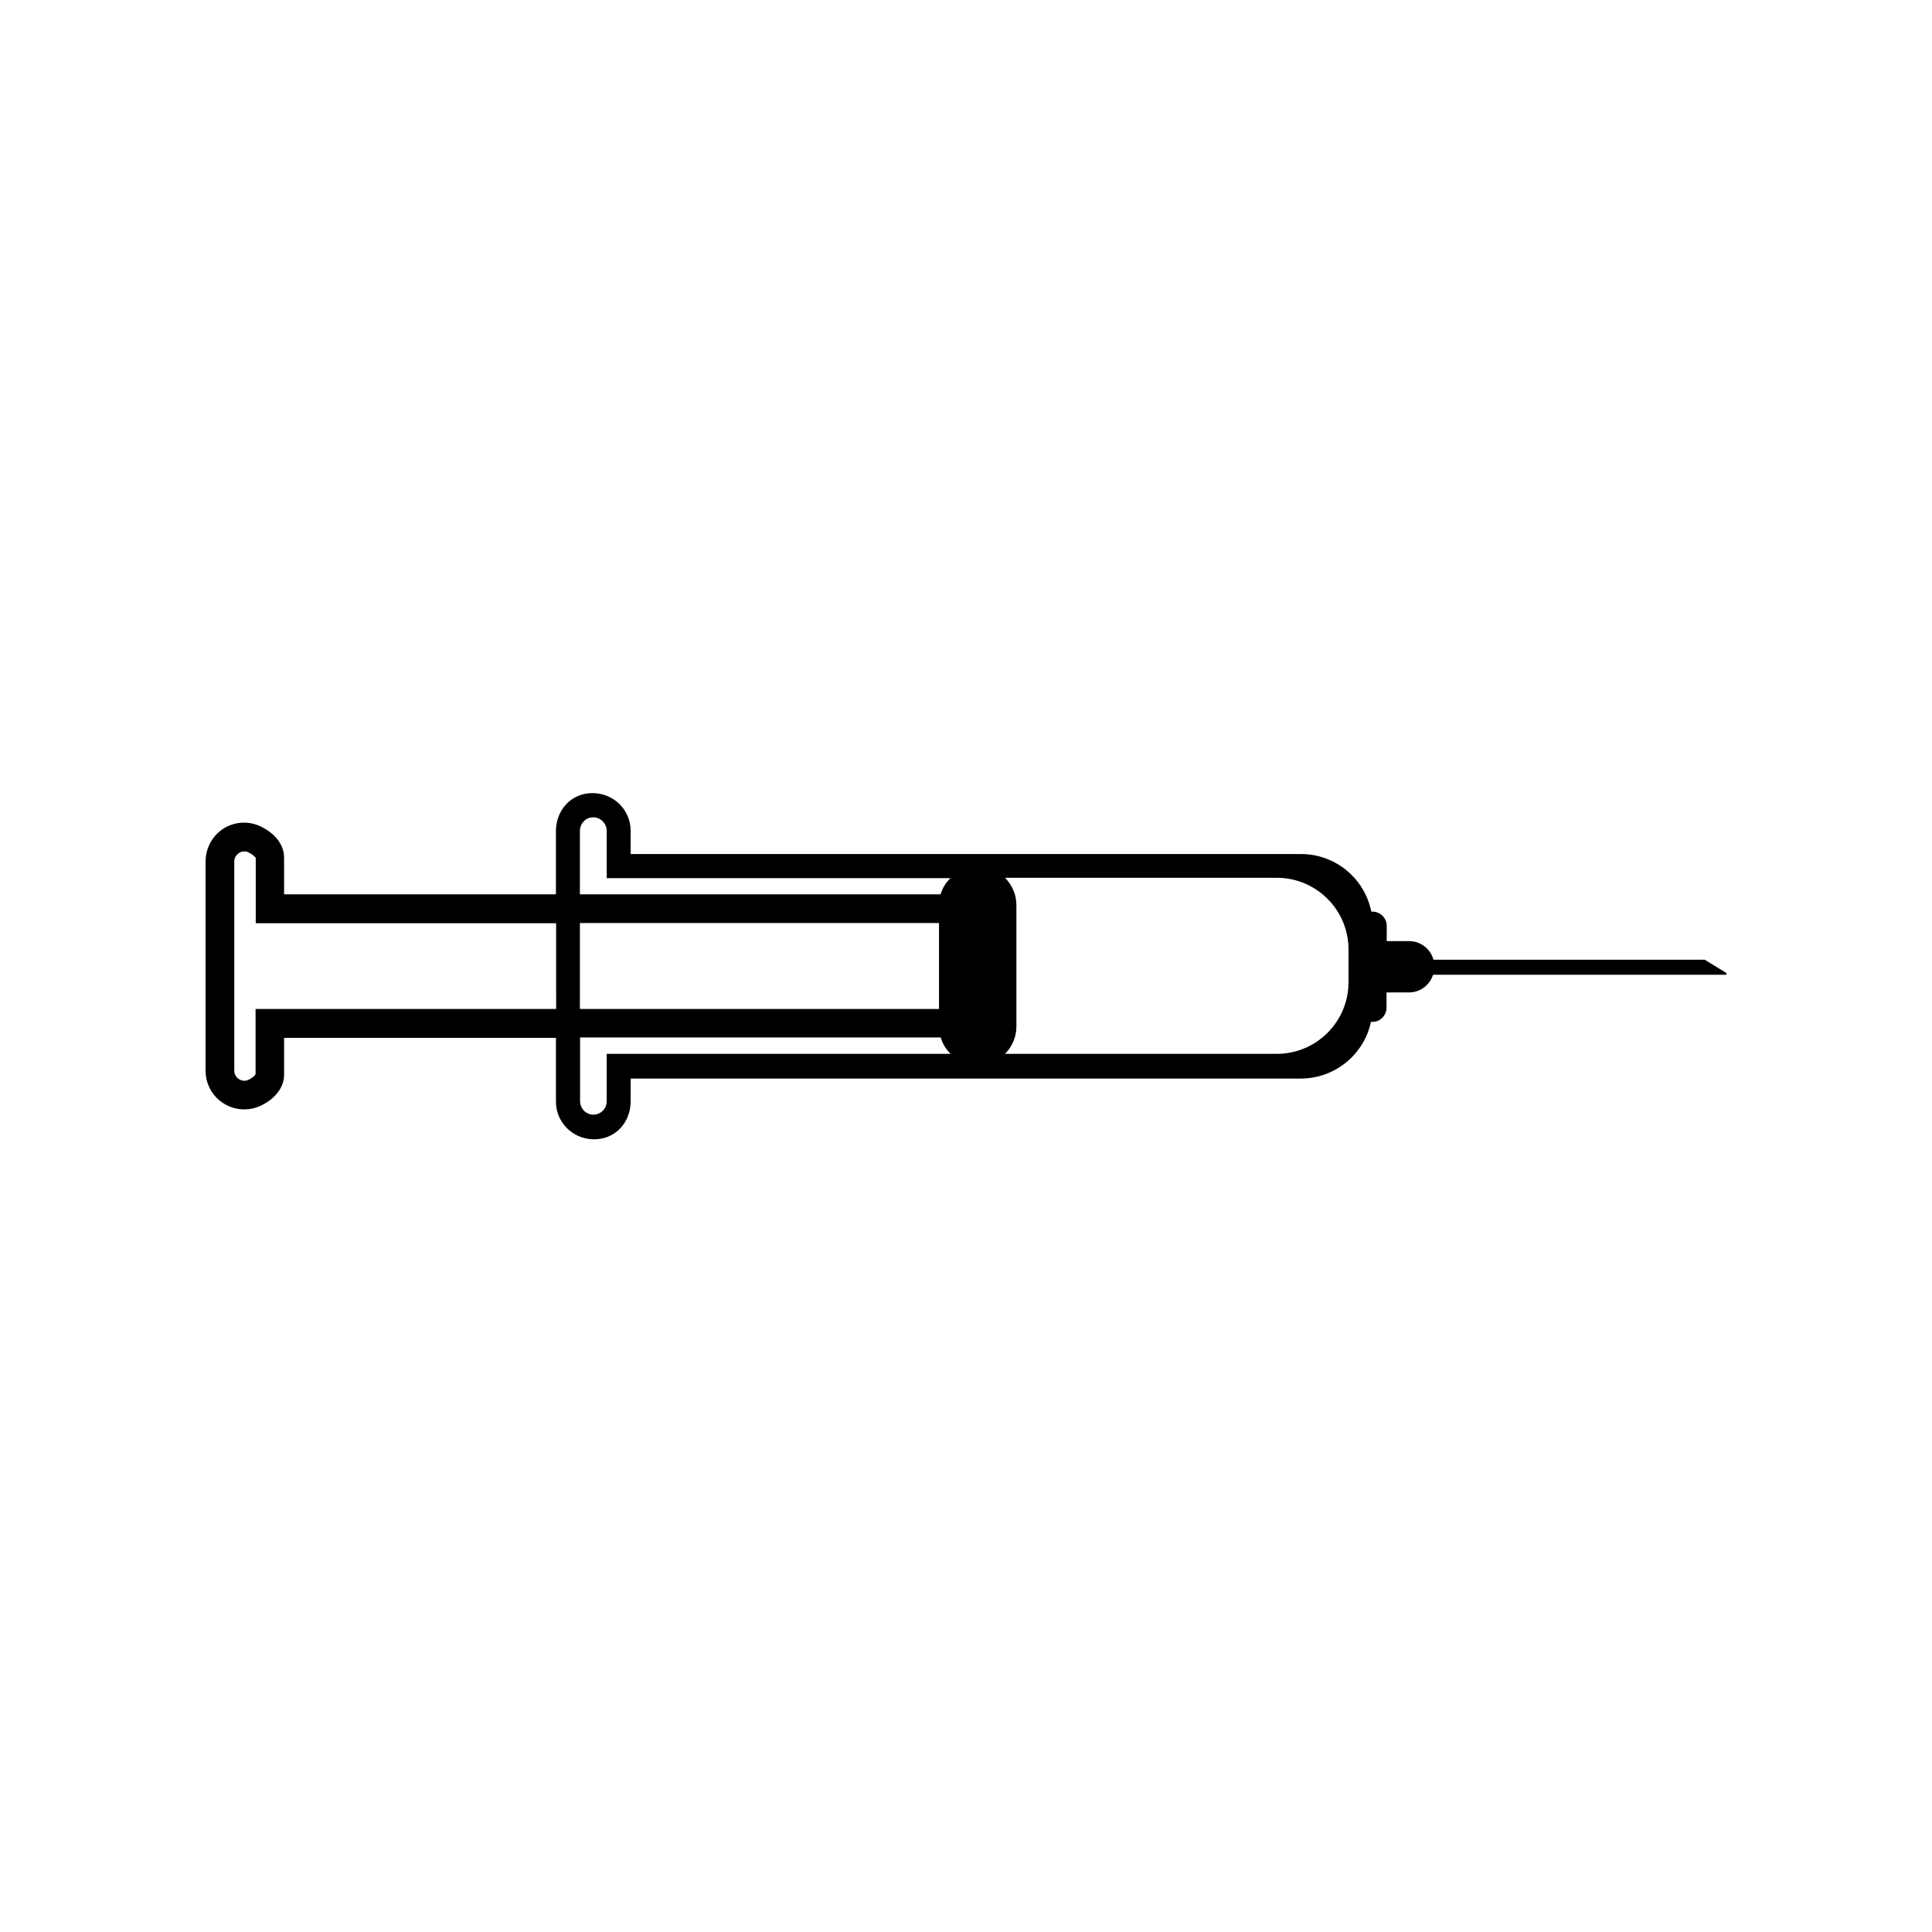 <?xml version="1.0" encoding="UTF-8"?>
<!-- Uploaded to: SVG Find, www.svgrepo.com, Generator: SVG Find Mixer Tools -->
<svg fill="#000000" width="800px" height="800px" version="1.1" viewBox="144 144 512 512" xmlns="http://www.w3.org/2000/svg">
 <path d="m595.78 398.34h-71.891c-0.754-2.82-3.375-4.938-6.449-4.938h-5.945v-4.031c0-2.117-1.715-3.777-3.777-3.777h-0.301c-1.762-8.715-9.422-15.266-18.641-15.266h-177.65v-6.195c0-2.719-1.109-5.188-2.922-7.004-1.359-1.359-3.125-2.316-5.039-2.719-6.5-1.309-11.84 3.324-11.84 9.926v16.676h-72.043v-9.727c0-3.223-2.117-6.195-5.894-8.113l-0.102-0.051c-3.176-1.613-6.902-1.461-9.977 0.402-3.019 1.918-4.832 5.191-4.832 8.82v55.367c0 3.578 1.812 6.902 4.887 8.766 3.023 1.863 6.75 2.016 9.926 0.453 3.828-1.914 5.996-4.887 5.996-8.16v-9.723h72.043v16.93c0 2.719 1.109 5.188 2.922 7.004 1.359 1.359 3.125 2.316 5.039 2.719 6.5 1.309 11.84-3.324 11.84-9.926v-5.945h177.59c9.117 0 16.777-6.449 18.59-15.012h0.352c2.117 0 3.777-1.715 3.777-3.777v-4.031h5.945c1.863 0 3.527-0.754 4.734-1.965 0.754-0.754 1.309-1.664 1.664-2.719l77.738-0.004v-0.453zm-304.45 13.047h-79.602v17.281c-0.051 0.152-0.504 0.805-1.812 1.461-1.16 0.605-2.168 0.102-2.519-0.102-0.402-0.25-1.309-0.957-1.309-2.316l-0.004-55.367c0-1.359 0.906-2.066 1.309-2.316 0.352-0.25 1.359-0.707 2.57-0.102l0.051 0.051c1.258 0.656 1.664 1.211 1.762 1.41v17.281h79.602l0.004 22.719zm6.348-22.77h95.168v22.773l-95.168-0.004zm7.102 34.711v12.543c0 1.965-1.613 3.527-3.527 3.527-1.16 0-2.215-0.555-2.871-1.512-0.453-0.605-0.656-1.359-0.656-2.117v-16.828h95.574c0.504 1.664 1.41 3.176 2.621 4.332l-91.141 0.004zm88.469-42.32h-95.57v-16.777c0-1.914 1.461-3.578 3.375-3.629 1.008-0.051 1.965 0.352 2.672 1.059 0.656 0.656 1.059 1.562 1.059 2.519v12.543h91.09c-1.215 1.164-2.121 2.625-2.625 4.285zm108.12 23.277c0 10.48-8.516 18.992-18.992 18.992h-72.043c1.863-1.863 3.023-4.434 3.023-7.254v-32.145c0-2.82-1.16-5.391-3.023-7.254h72.043c10.48 0 18.992 8.516 18.992 18.992z"/>
</svg>
